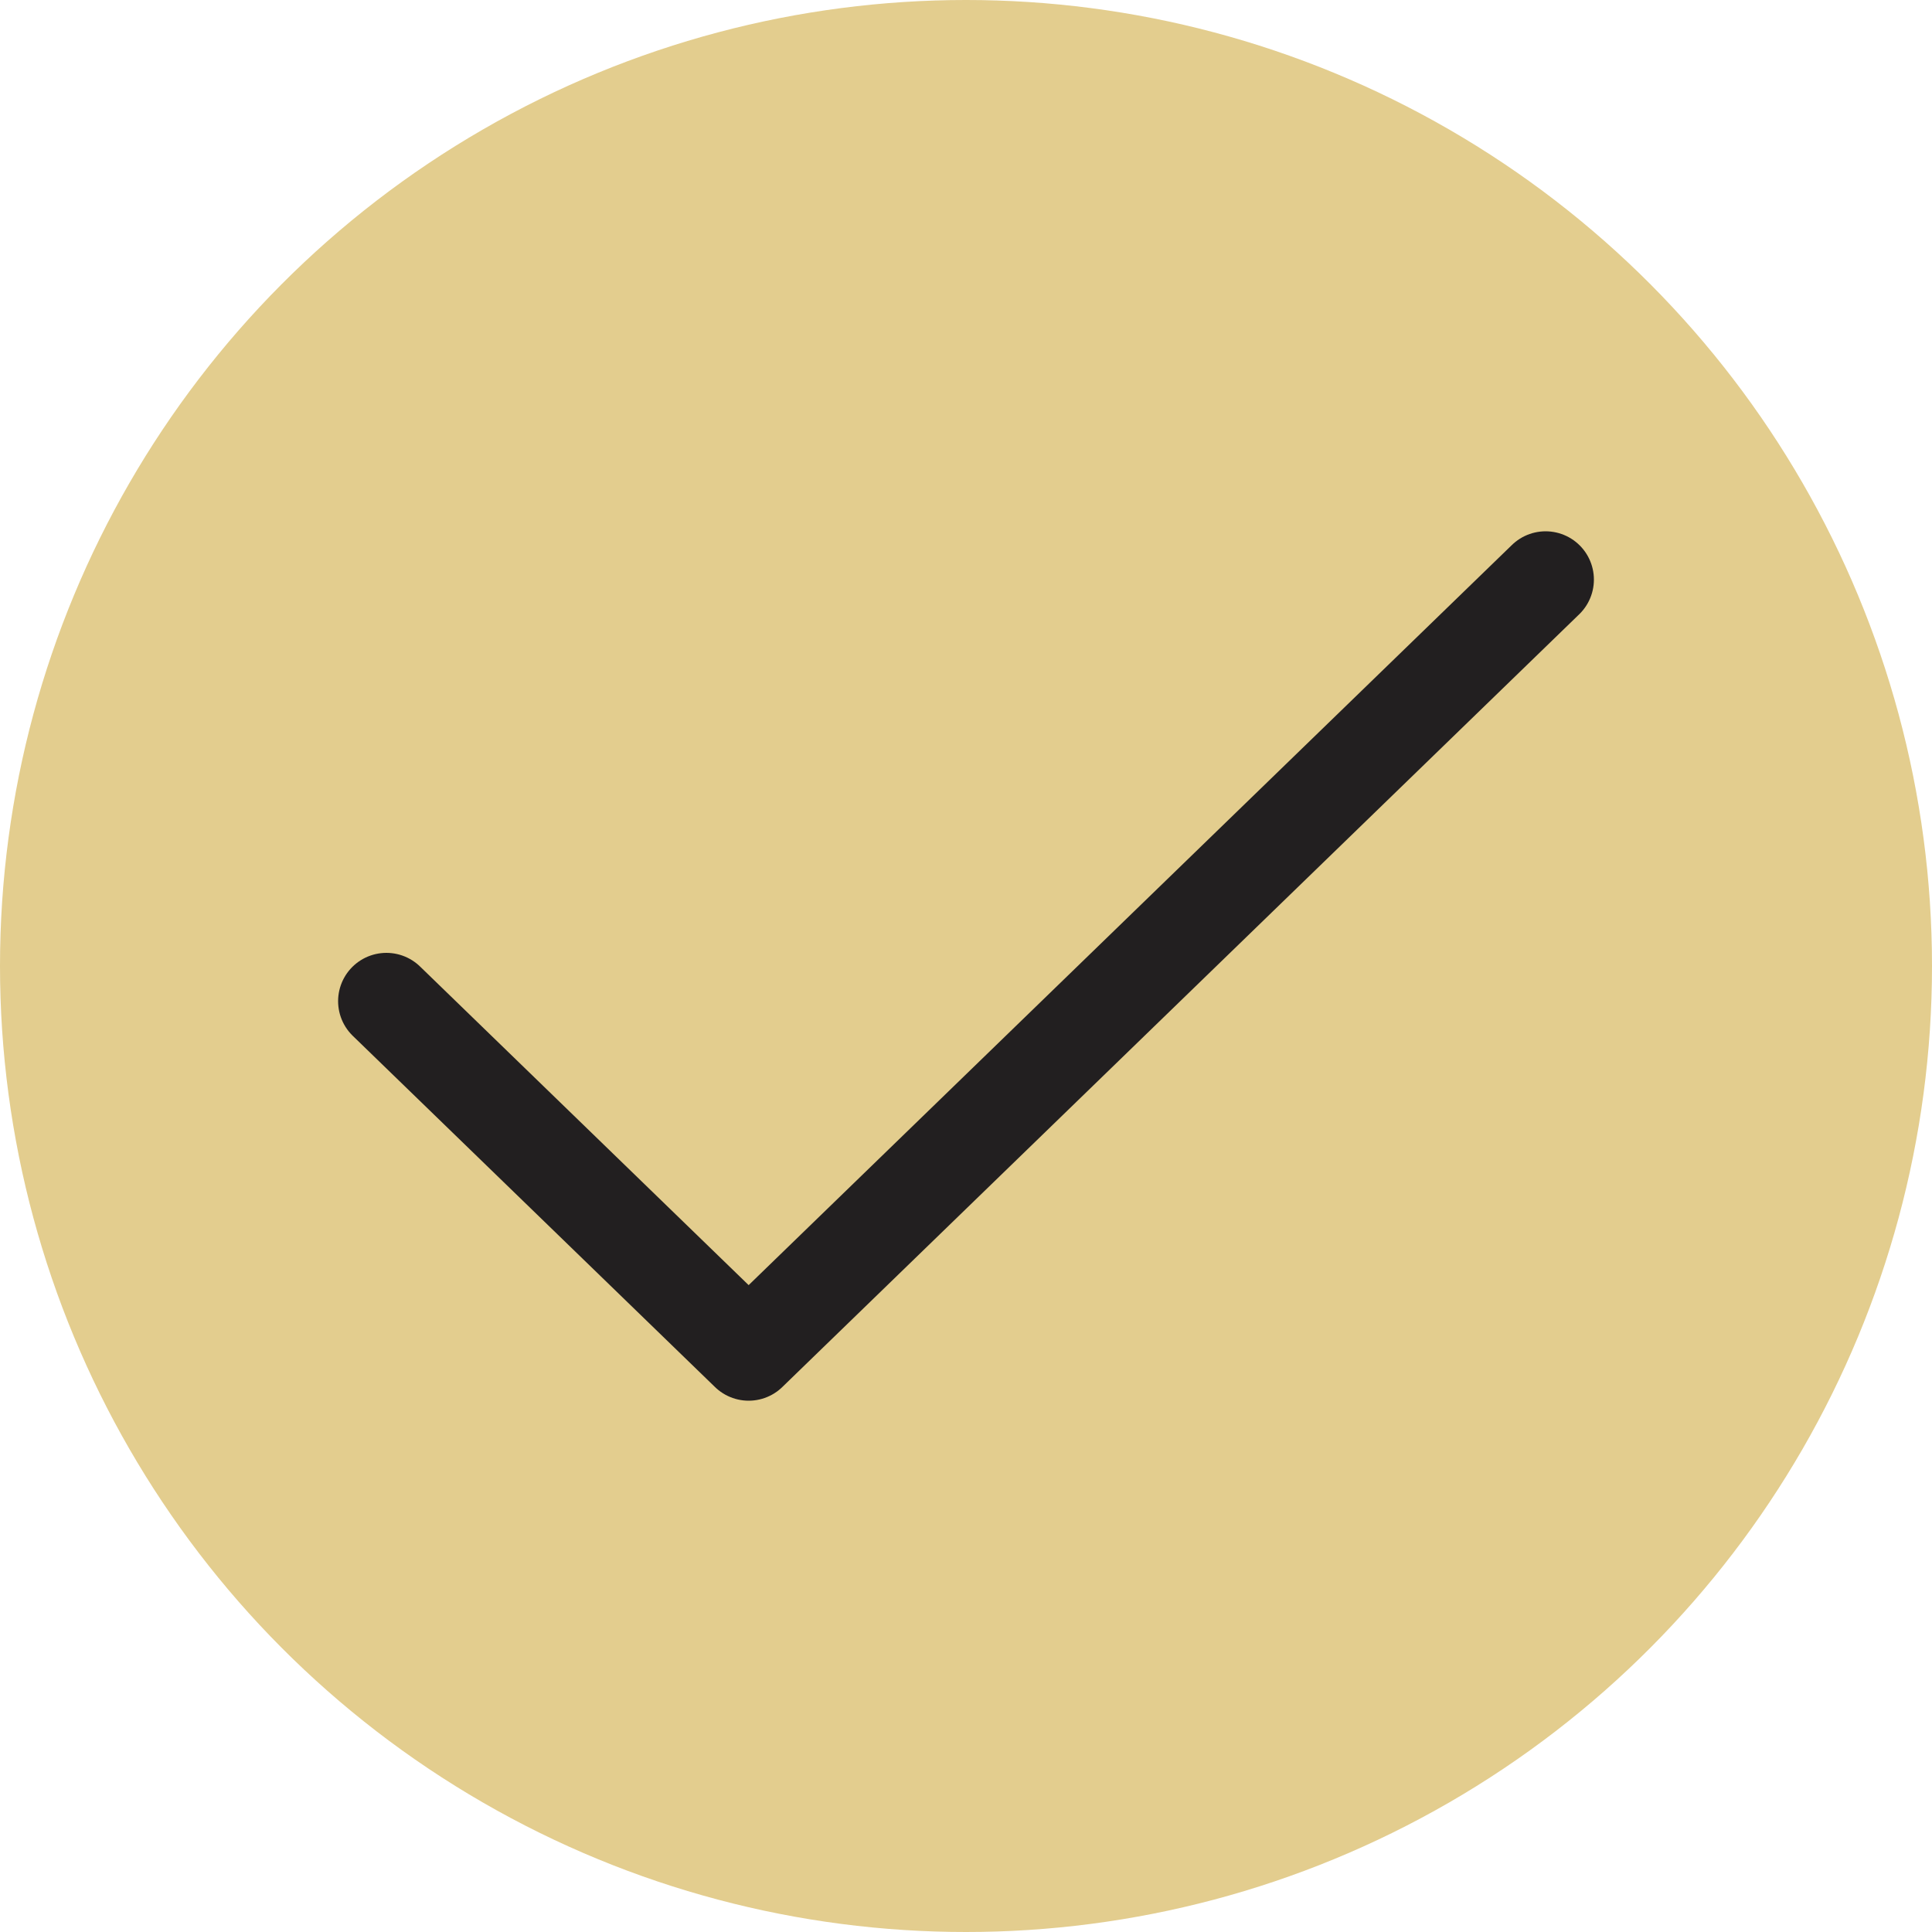 <svg width="20" height="20" viewBox="0 0 20 20" fill="none" xmlns="http://www.w3.org/2000/svg">
<circle cx="10" cy="10" r="10" fill="#E3CD8E"/>
<path d="M16 6L7.75 14L4 10.364" stroke="#221F20" stroke-linecap="round" stroke-linejoin="round"/>
</svg>
